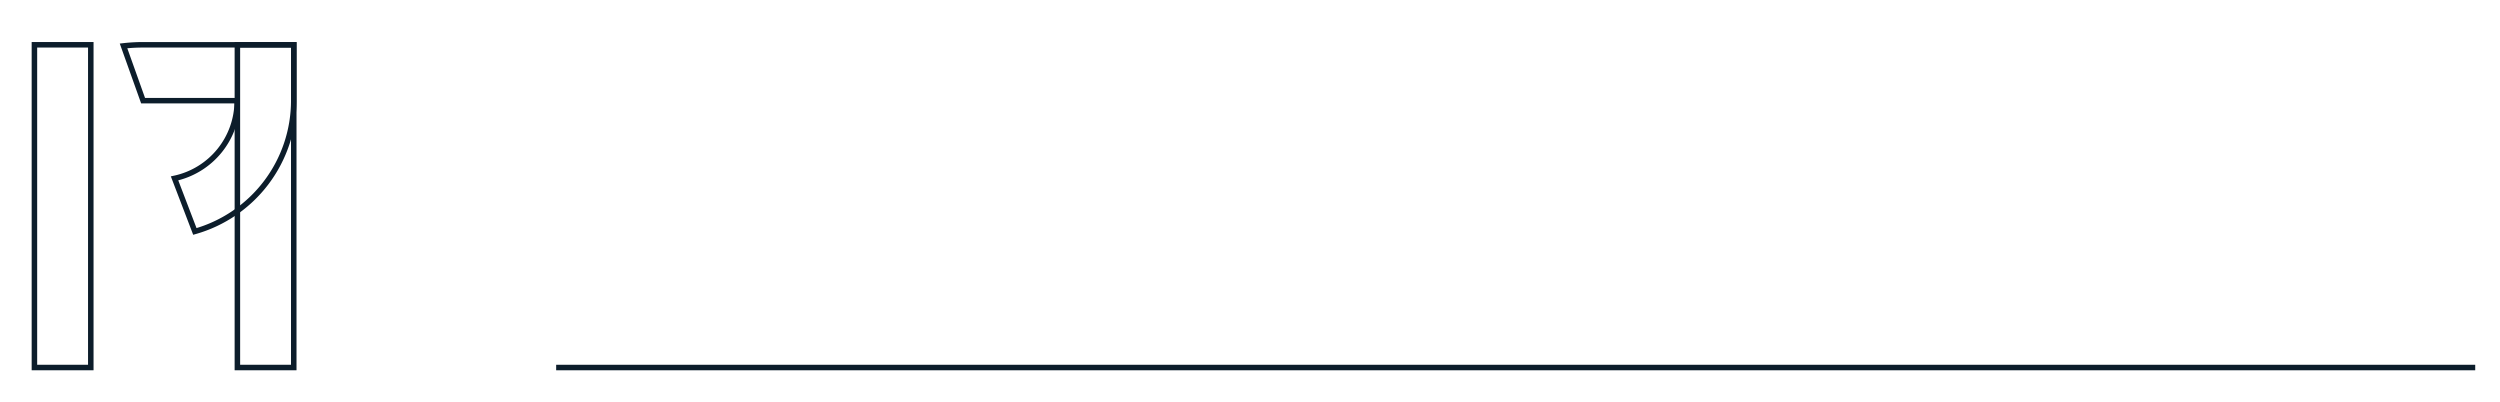 <svg xmlns="http://www.w3.org/2000/svg" xmlns:xlink="http://www.w3.org/1999/xlink" width="454" height="73" viewBox="0 0 454 73">
  <defs>
    <clipPath id="clip-Artboard_3">
      <rect width="454" height="73"/>
    </clipPath>
  </defs>
  <g id="Artboard_3" data-name="Artboard – 3" clip-path="url(#clip-Artboard_3)">
    <line id="Line_12" data-name="Line 12" x1="348.5" transform="translate(101 66.742)" fill="none" stroke="#0c1d2b" stroke-width="1"/>
    <g id="Group_73" data-name="Group 73" transform="translate(3029 -1799.326)">
      <path id="Path_81" data-name="Path 81" d="M29.387,34.148,25.7,24.511A14.417,14.417,0,0,0,37.079,10.439V10.4H19.985L16.433.453a31.073,31.073,0,0,1,3.552-.2H47.347V10.439A24.707,24.707,0,0,1,29.387,34.148Z" transform="translate(-3023 1807.209)" fill="none" stroke="#0c1d2b" stroke-miterlimit="10" stroke-width="1"/>
      <rect id="Rectangle_72" data-name="Rectangle 72" width="10.238" height="58.608" transform="translate(-2985.891 1807.459)" fill="none" stroke="#0c1d2b" stroke-miterlimit="10" stroke-width="1"/>
      <rect id="Rectangle_73" data-name="Rectangle 73" width="10.238" height="58.608" transform="translate(-3022.75 1807.459)" fill="none" stroke="#0c1d2b" stroke-miterlimit="10" stroke-width="1"/>
    </g>
  </g>
</svg>
